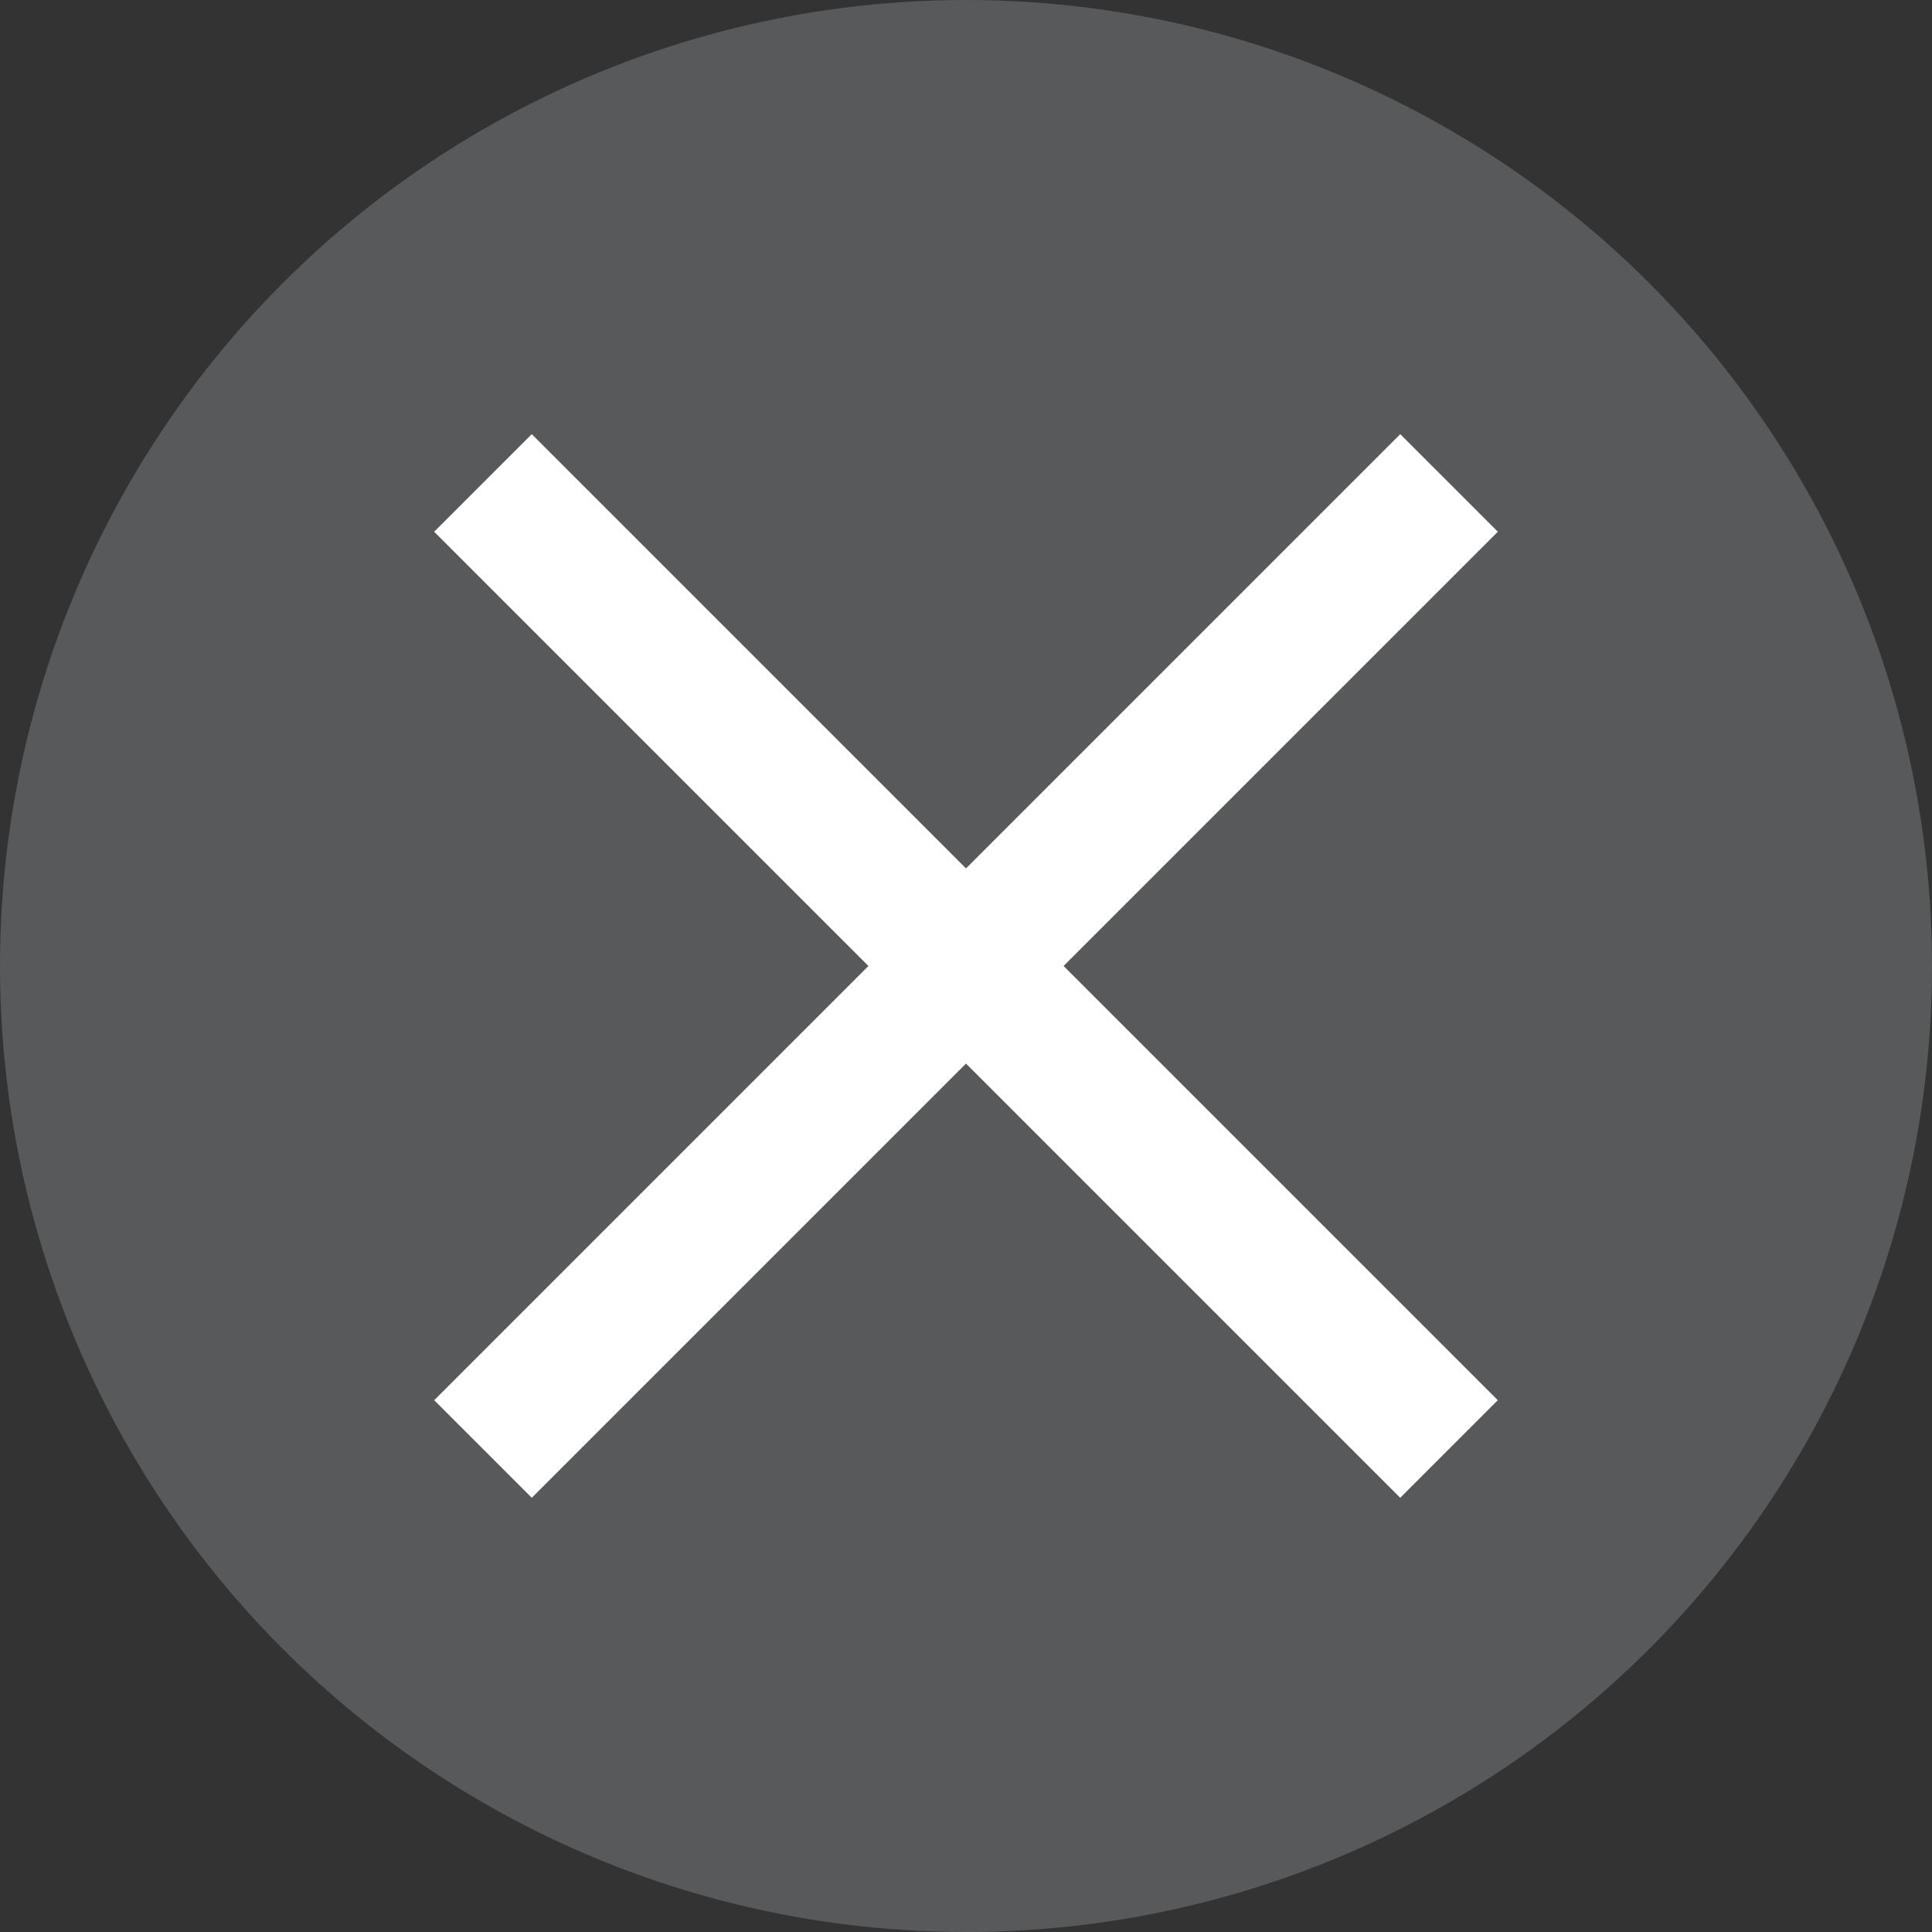 <svg xmlns="http://www.w3.org/2000/svg" width="28" height="28" viewBox="0 0 28 28">
  <rect x="0" y="0" width="28" height="28" fill="#333333" stroke="none"/>
  <g id="Group_17" data-name="Group 17" transform="translate(-1024 -440)">
    <circle id="Ellipse_2" data-name="Ellipse 2" cx="14" cy="14" r="14" transform="translate(1024 440)" fill="#58595b"/>
    <g id="Group_16" data-name="Group 16" transform="translate(1031 447)">
      <path id="Path_8" data-name="Path 8" d="M0,0H19.8" transform="translate(0 14) rotate(-45)" fill="none" stroke="#fff" stroke-width="2"/>
      <path id="Path_9" data-name="Path 9" d="M0,0H19.8" transform="translate(14 14) rotate(-135)" fill="none" stroke="#fff" stroke-width="2"/>
    </g>
  </g>
</svg>